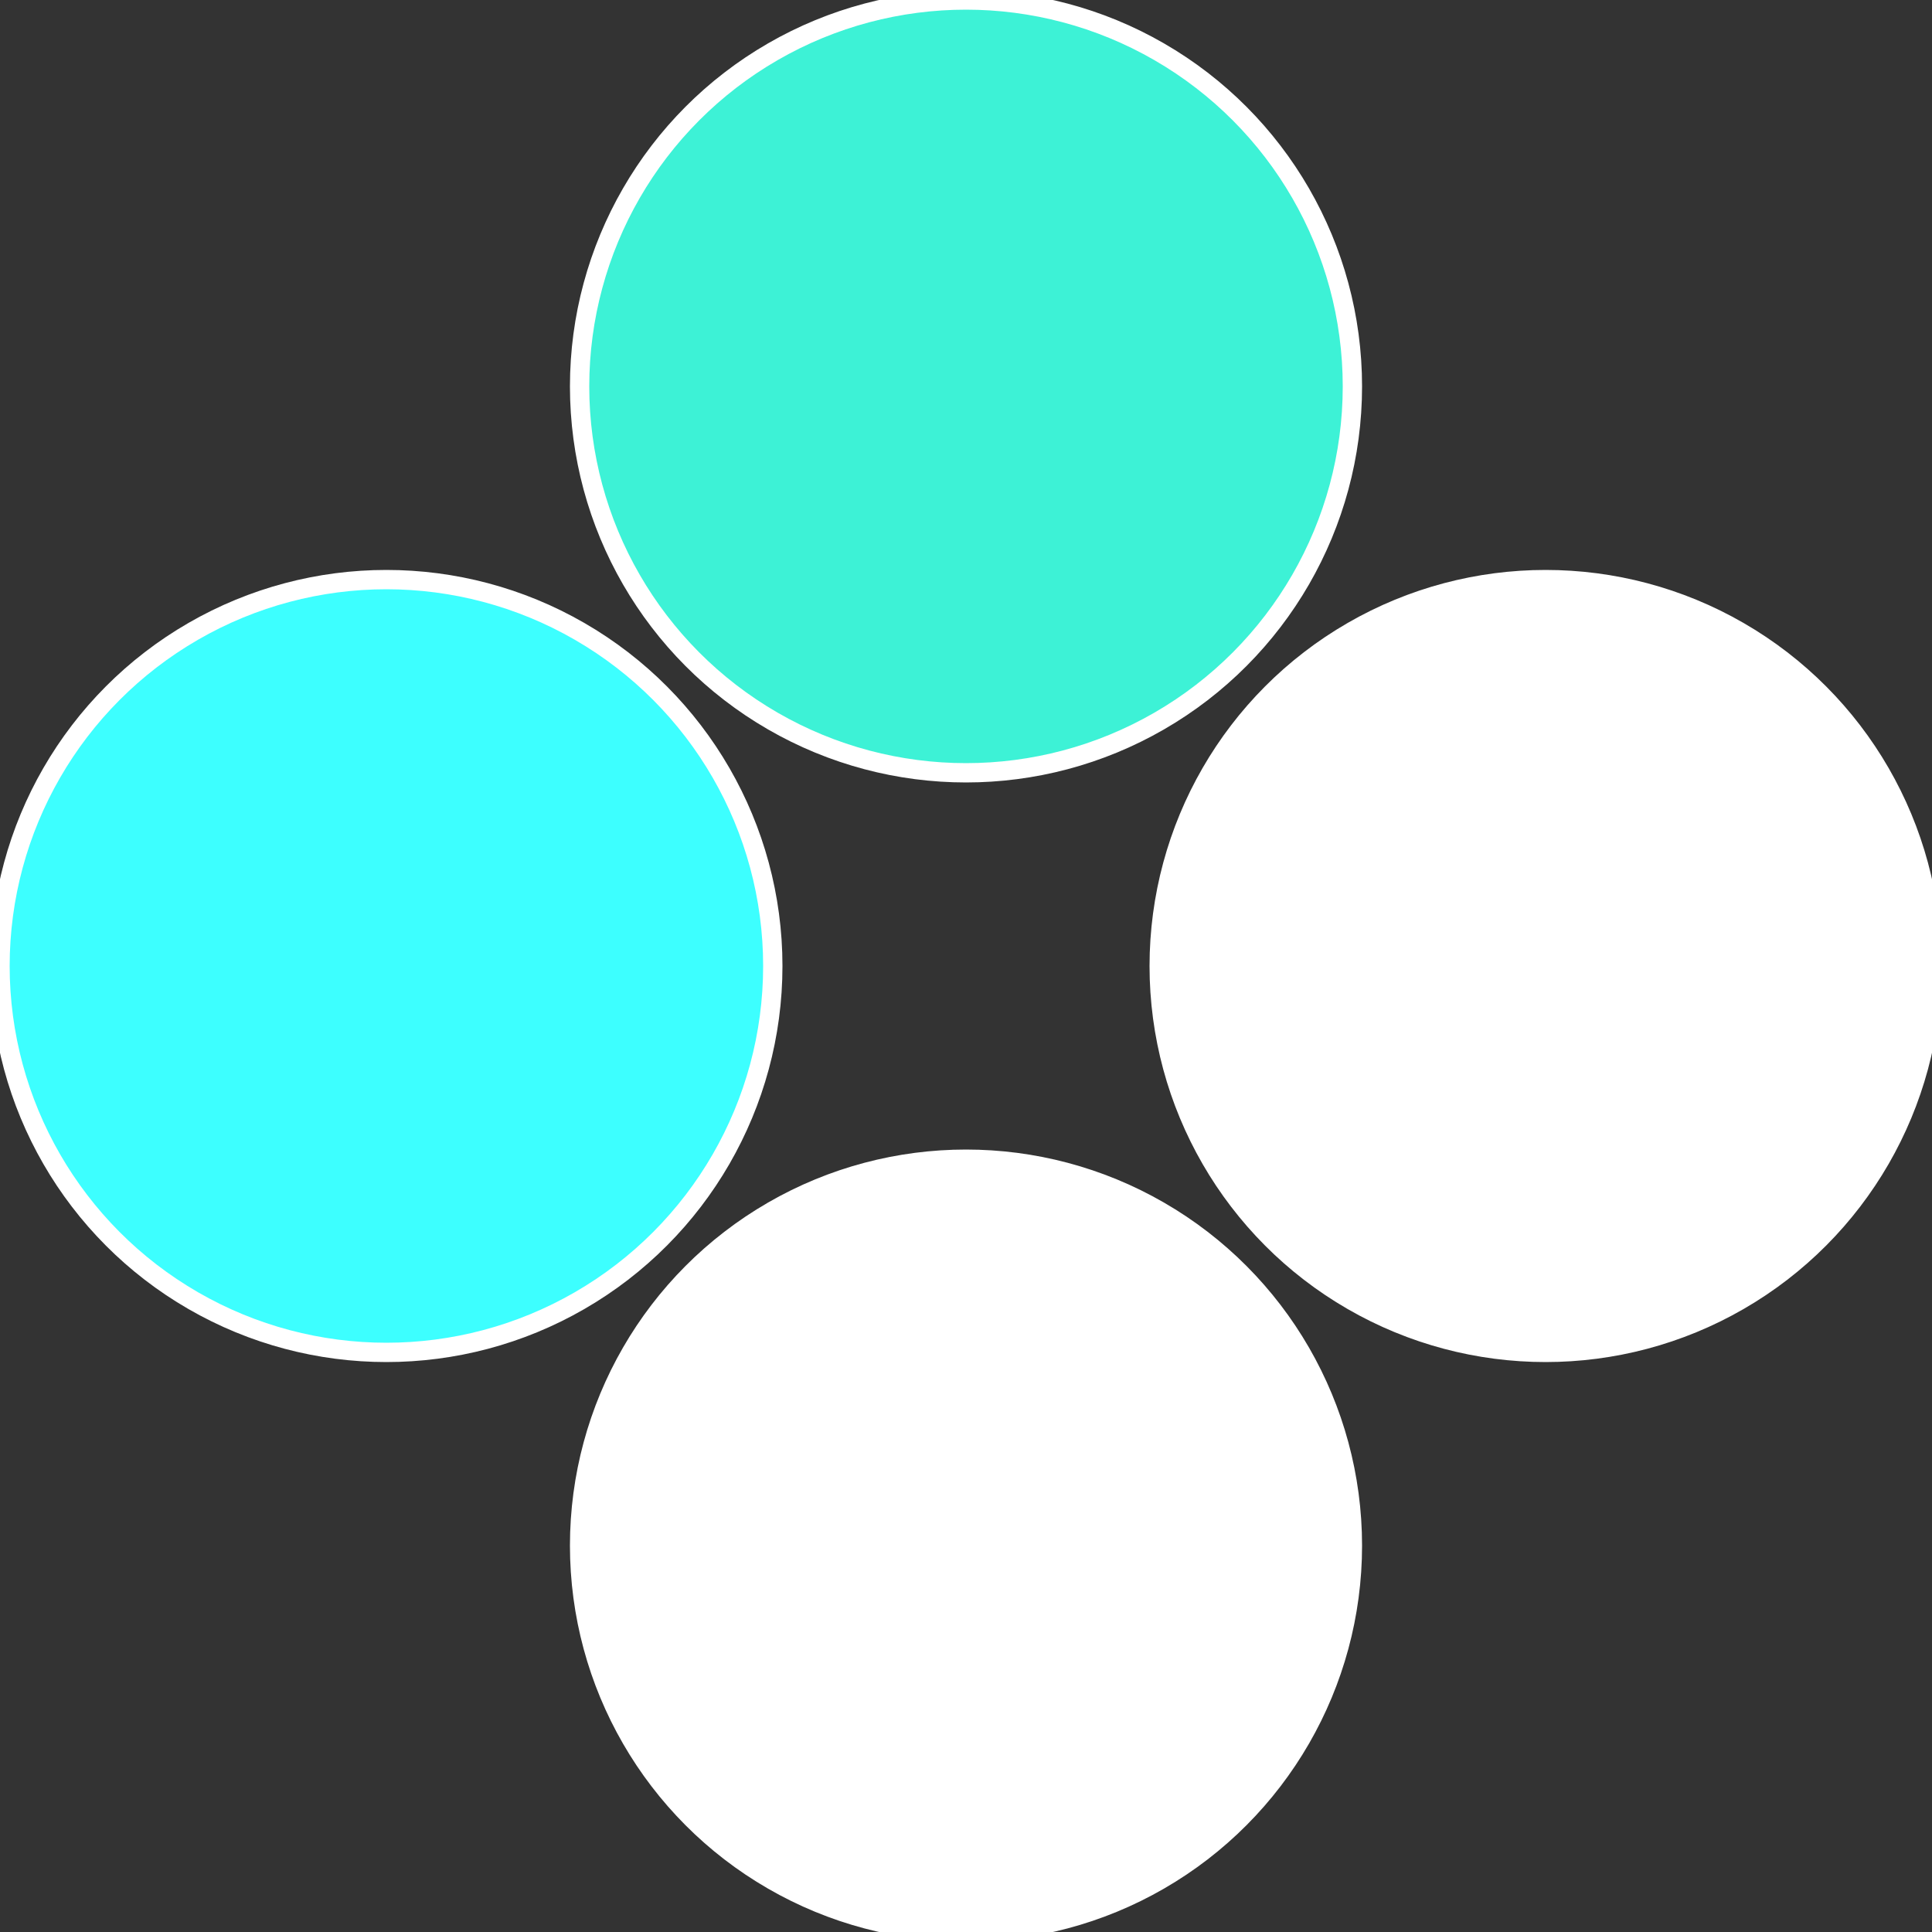 <?xml version="1.0" standalone="no"?>
<svg width="500" height="500" viewBox="-1 -1 2 2" xmlns="http://www.w3.org/2000/svg">
 
                <rect x="-1" y="-1" width="2" height="2" fill="#333333" stroke="none"/>
 
                <circle cx="0.6" cy="0" r="0.4" fill="#fffffffffffffdaa3dfffffffffffffffd6" stroke="#fff" stroke-width="1%" />
             
                <circle cx="3.6739403974421E-17" cy="0.6" r="0.4" fill="#fffffffffffffdaafffffffffffffeb33df" stroke="#fff" stroke-width="1%" />
             
                <circle cx="-0.6" cy="7.3478807948841E-17" r="0.4" fill="#3dffffffffffffffdaa1cd" stroke="#fff" stroke-width="1%" />
             
                <circle cx="-1.1021821192326E-16" cy="-0.6" r="0.4" fill="#3df2d6fffffffffffffdaa" stroke="#fff" stroke-width="1%" />
            </svg>
